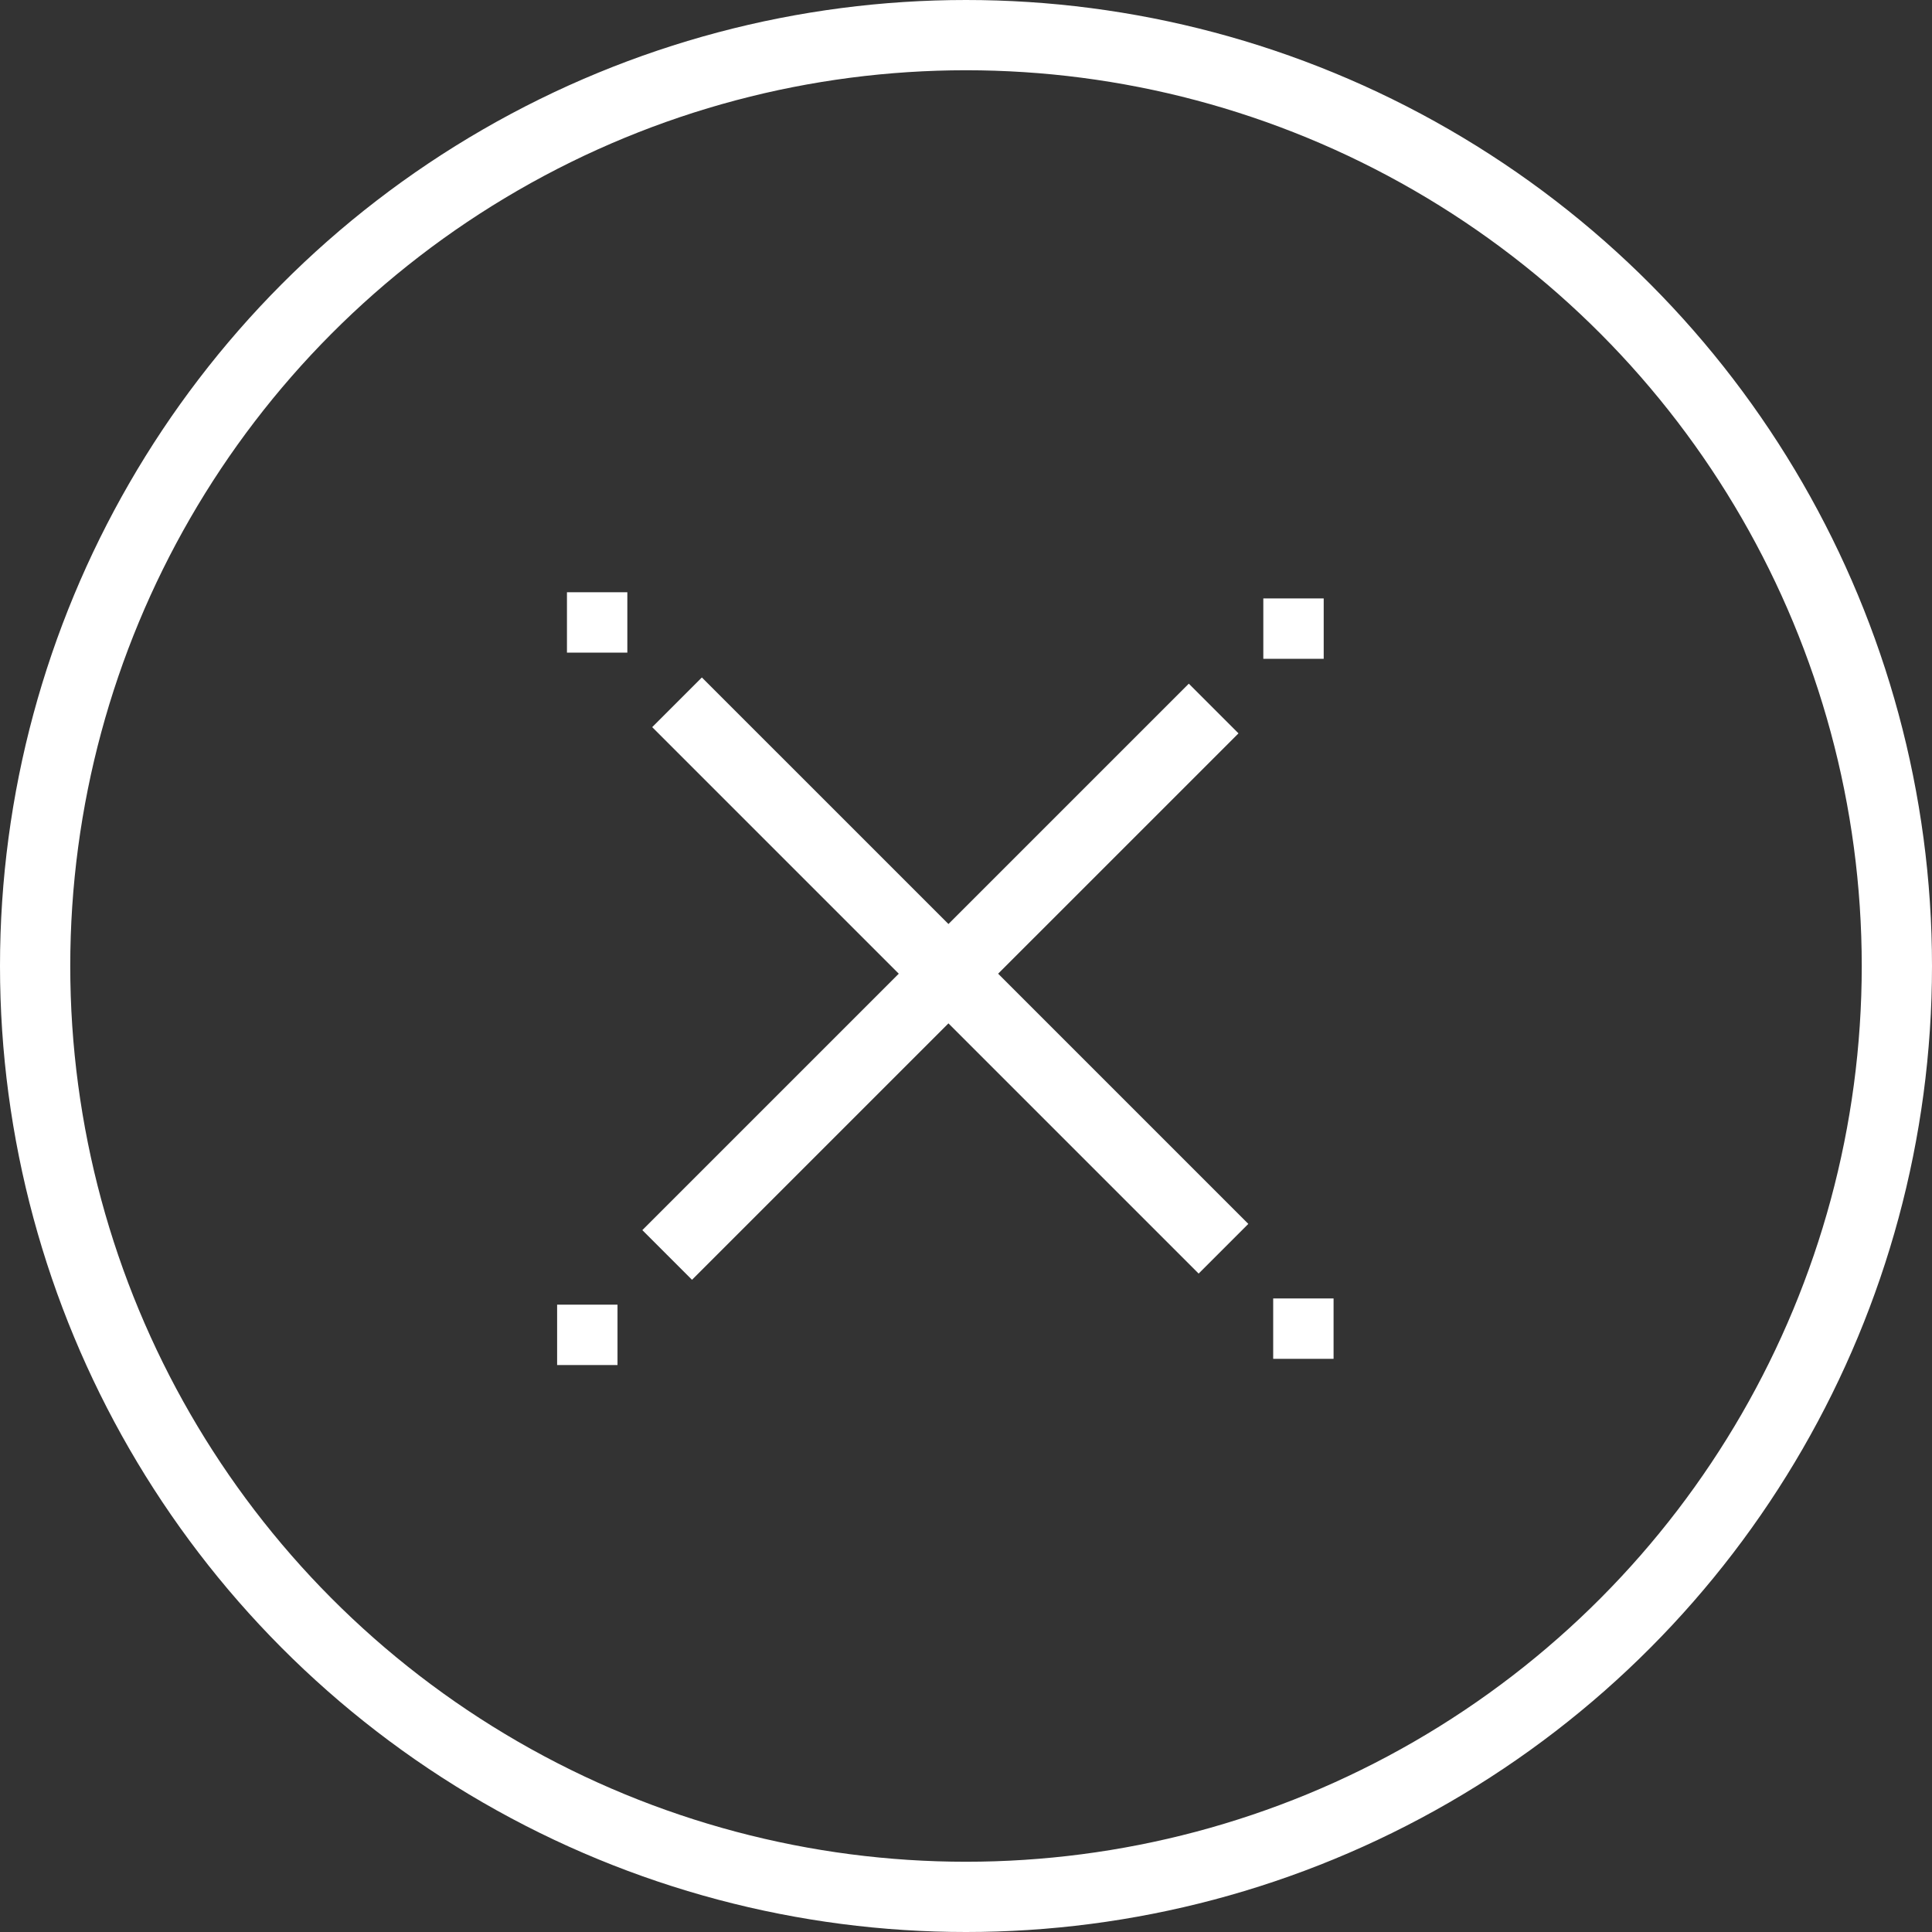 <svg width="55" height="55" viewBox="0 0 55 55" fill="none" xmlns="http://www.w3.org/2000/svg">
<rect x="0" y="0" width="55" height="55" fill="#333333" stroke="none"/>
<circle cx="27.5" cy="27.5" r="26.5" transform="matrix(-1 0 0 1 55 0)" stroke="white" stroke-width="2"/>
<rect x="16.14" y="16.86" width="1.719" height="1.719" fill="white"/>
<path d="M19.981 20.7L34.123 34.842" stroke="white" stroke-width="2" stroke-linecap="square"/>
<rect x="36.245" y="36.964" width="1.719" height="1.719" fill="white"/>
<rect x="15.86" y="38.86" width="1.719" height="1.719" transform="rotate(-90 15.86 38.86)" fill="white"/>
<path d="M19.7 35.019L33.843 20.877" stroke="white" stroke-width="2" stroke-linecap="square"/>
<rect x="35.964" y="18.755" width="1.719" height="1.719" transform="rotate(-90 35.964 18.755)" fill="white"/>
</svg>
